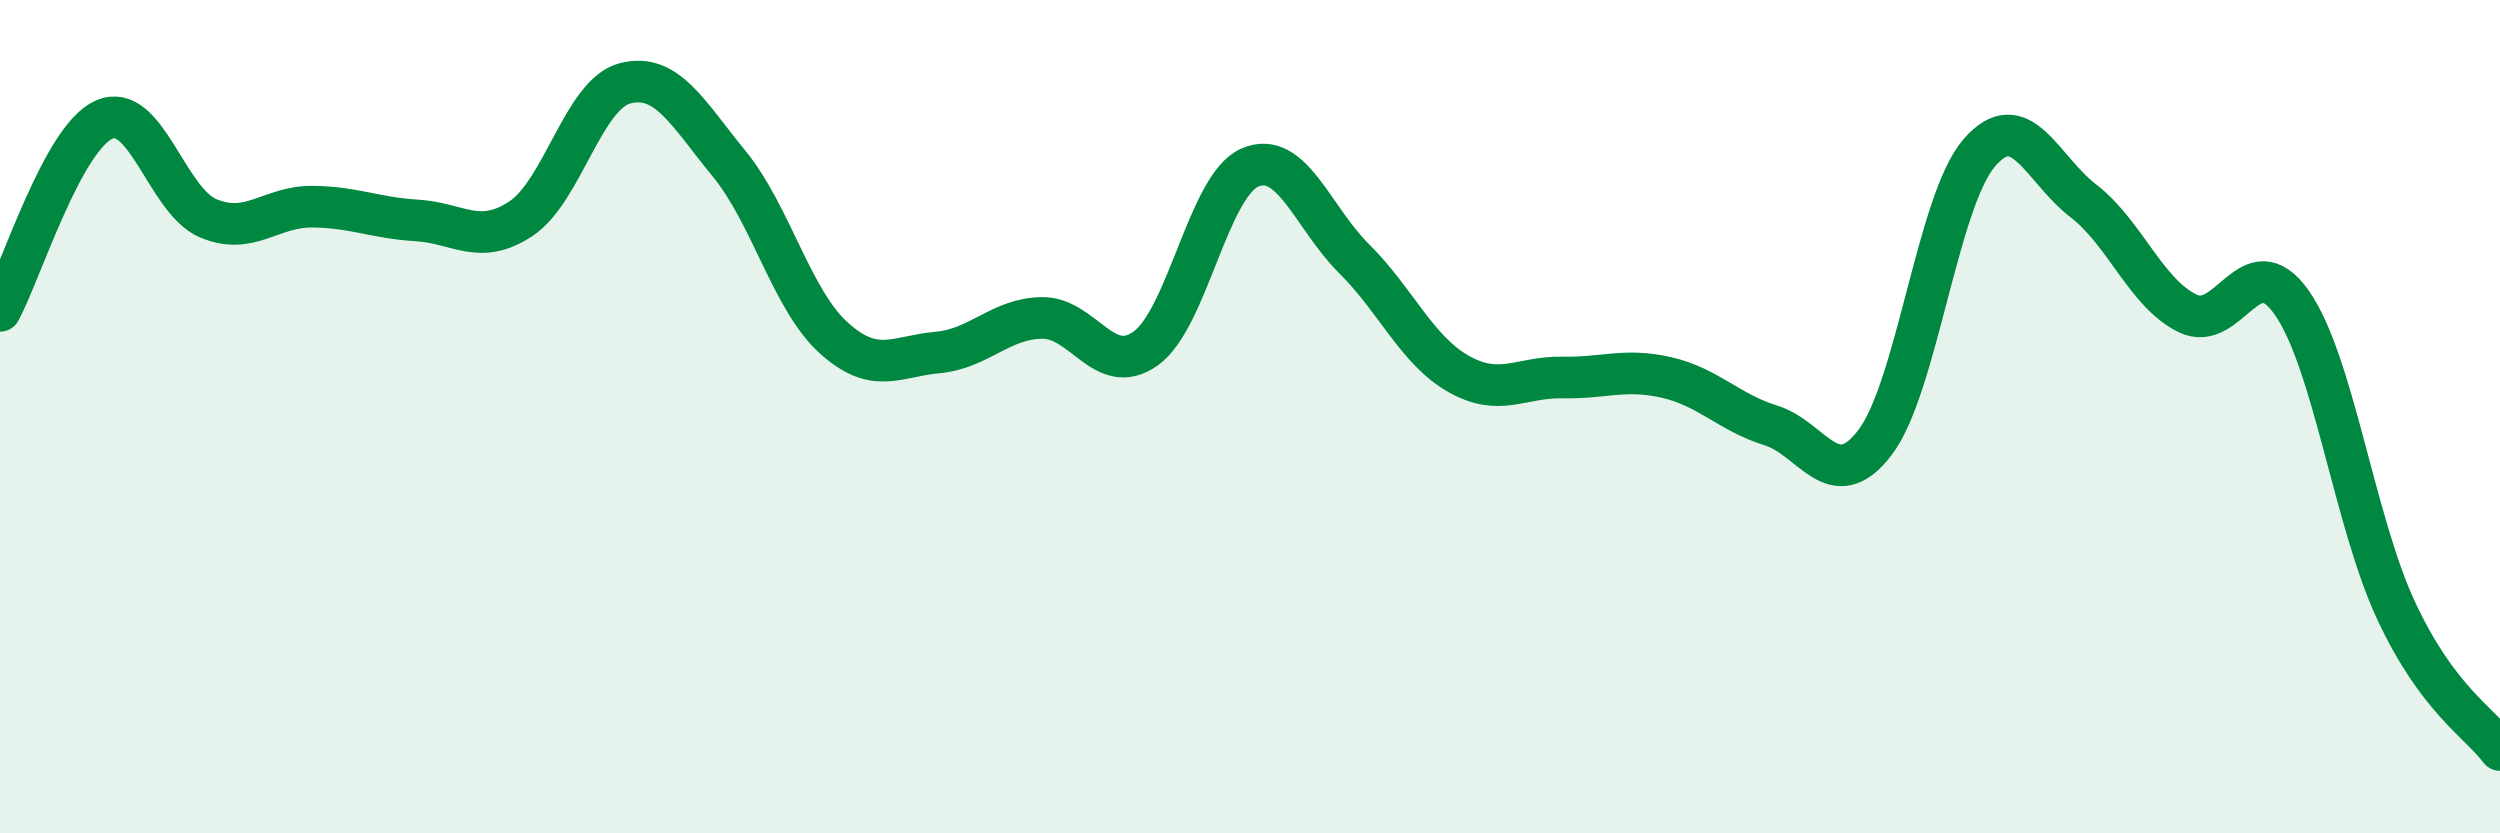 
    <svg width="60" height="20" viewBox="0 0 60 20" xmlns="http://www.w3.org/2000/svg">
      <path
        d="M 0,7.46 C 0.5,6.54 1.5,3.31 2.5,2.87 C 3.5,2.43 4,4.82 5,5.24 C 6,5.66 6.5,4.95 7.5,4.96 C 8.5,4.97 9,5.23 10,5.29 C 11,5.35 11.5,5.91 12.5,5.25 C 13.5,4.59 14,2.26 15,2 C 16,1.74 16.5,2.71 17.5,3.93 C 18.5,5.15 19,7.19 20,8.1 C 21,9.01 21.5,8.55 22.5,8.46 C 23.5,8.37 24,7.65 25,7.63 C 26,7.61 26.5,9.08 27.5,8.36 C 28.5,7.64 29,4.45 30,4.02 C 31,3.59 31.5,5.22 32.5,6.21 C 33.5,7.2 34,8.4 35,8.97 C 36,9.54 36.5,9.04 37.5,9.06 C 38.5,9.08 39,8.83 40,9.06 C 41,9.29 41.5,9.9 42.5,10.21 C 43.5,10.52 44,11.93 45,10.62 C 46,9.31 46.5,4.83 47.5,3.67 C 48.5,2.51 49,4.05 50,4.82 C 51,5.59 51.5,7.03 52.5,7.52 C 53.5,8.01 54,5.84 55,7.26 C 56,8.68 56.5,12.49 57.5,14.64 C 58.5,16.79 59.5,17.33 60,18L60 20L0 20Z"
        fill="#008740"
        opacity="0.1"
        stroke-linecap="round"
        stroke-linejoin="round"
      />
      <path
        d="M 0,7.46 C 0.5,6.54 1.5,3.31 2.5,2.87 C 3.5,2.43 4,4.82 5,5.24 C 6,5.66 6.5,4.95 7.5,4.96 C 8.5,4.97 9,5.23 10,5.29 C 11,5.35 11.5,5.91 12.5,5.25 C 13.5,4.59 14,2.26 15,2 C 16,1.74 16.5,2.71 17.5,3.93 C 18.5,5.15 19,7.19 20,8.1 C 21,9.01 21.5,8.55 22.5,8.46 C 23.5,8.37 24,7.65 25,7.63 C 26,7.61 26.5,9.08 27.5,8.36 C 28.5,7.64 29,4.45 30,4.02 C 31,3.59 31.5,5.22 32.5,6.21 C 33.5,7.2 34,8.4 35,8.97 C 36,9.54 36.5,9.04 37.5,9.06 C 38.5,9.08 39,8.83 40,9.06 C 41,9.29 41.5,9.9 42.5,10.21 C 43.5,10.52 44,11.93 45,10.62 C 46,9.31 46.5,4.83 47.5,3.67 C 48.5,2.51 49,4.05 50,4.82 C 51,5.59 51.5,7.03 52.5,7.52 C 53.5,8.01 54,5.84 55,7.26 C 56,8.68 56.5,12.49 57.5,14.64 C 58.5,16.79 59.5,17.33 60,18"
        stroke="#008740"
        stroke-width="1"
        fill="none"
        stroke-linecap="round"
        stroke-linejoin="round"
      />
    </svg>
  